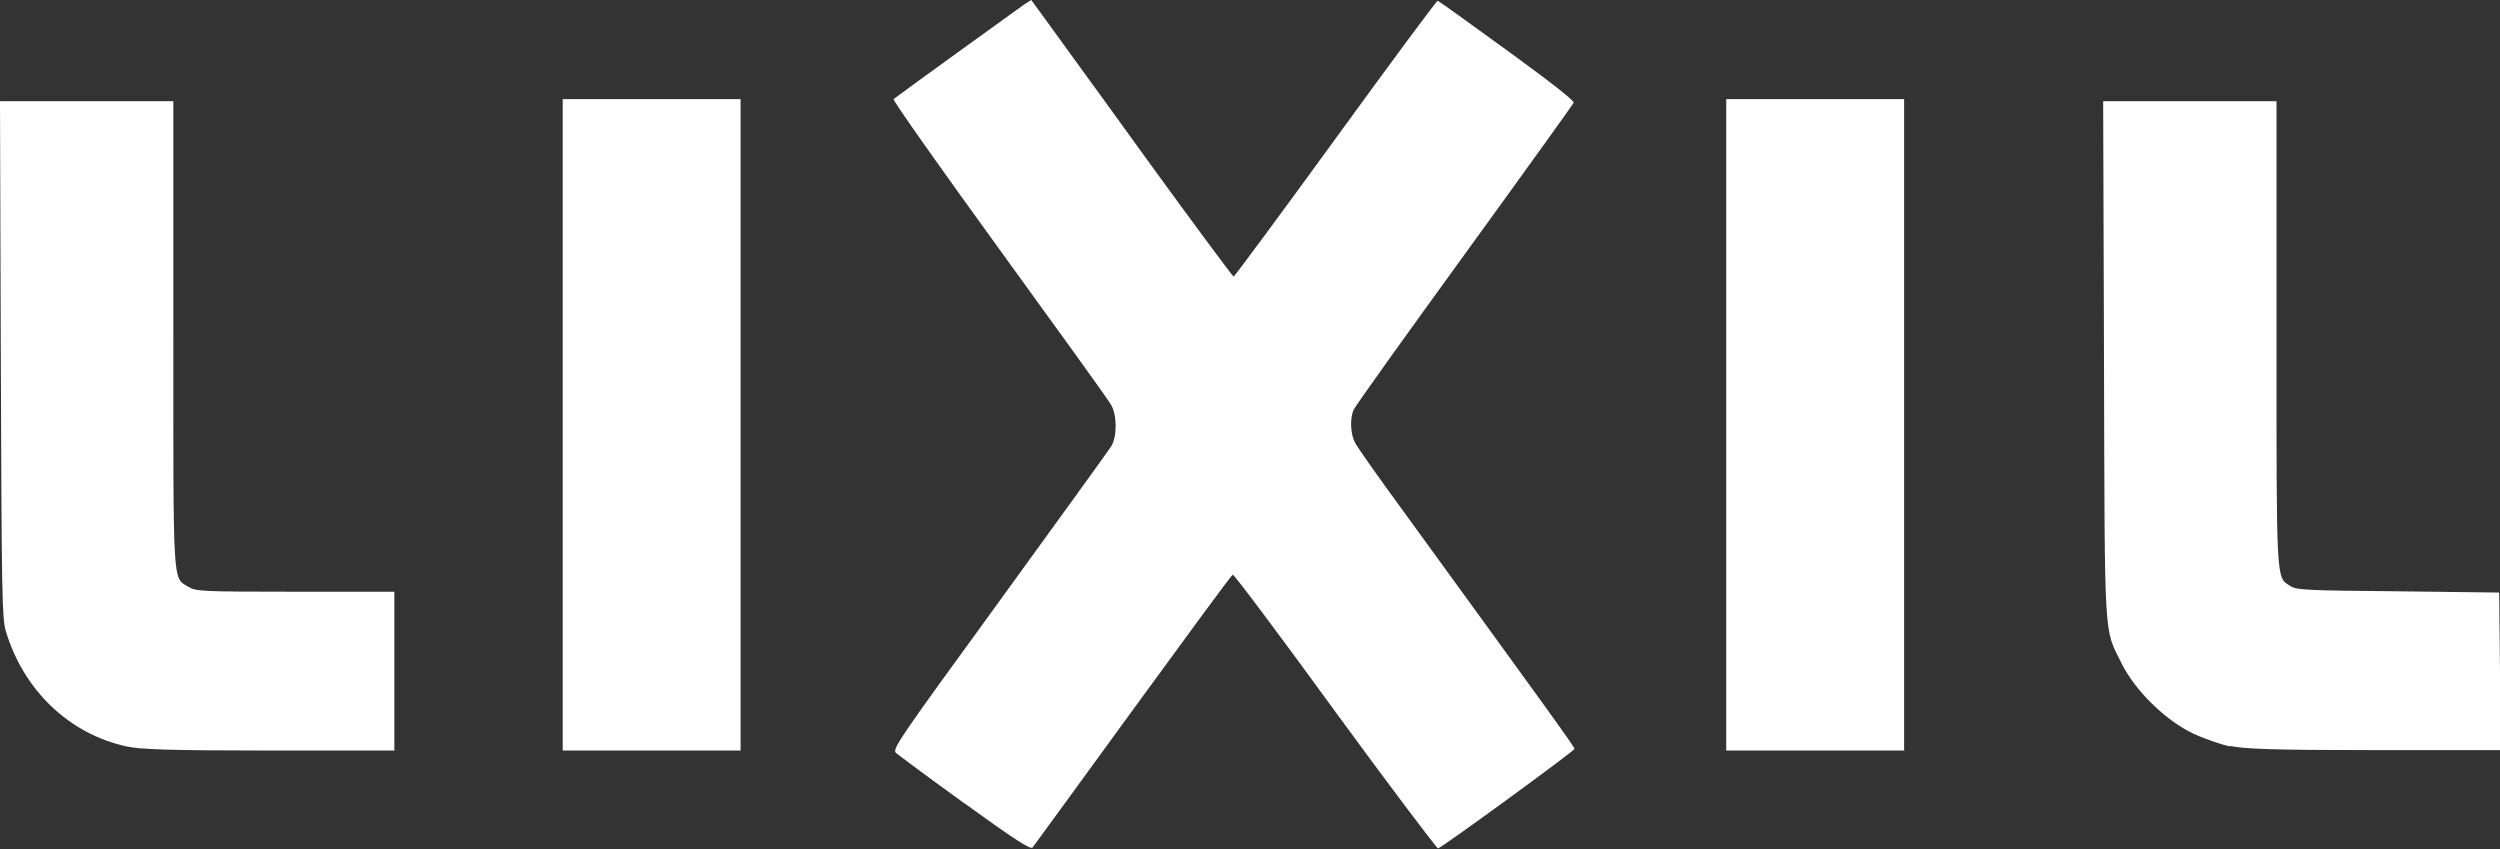 <?xml version="1.0" encoding="UTF-8"?><svg id="_レイヤー_2" xmlns="http://www.w3.org/2000/svg" viewBox="0 0 60.29 20.48"><rect x="0" y="0" width="60.29" height="20.48" fill="#333333" stroke="none"/><defs><style>.cls-1{fill:#fff;}</style></defs><g id="contents"><path id="path3425" class="cls-1" d="m23.28,19.39c-.86-.62-1.61-1.18-1.67-1.23-.1-.09.03-.28,2.49-3.66,1.42-1.96,2.64-3.64,2.7-3.74.14-.22.14-.74,0-.99-.05-.1-1.27-1.79-2.7-3.76-1.43-1.97-2.58-3.6-2.55-3.62.08-.07,2.99-2.17,3.16-2.29l.16-.1.35.48c.19.27,1.29,1.77,2.42,3.34,1.14,1.57,2.09,2.85,2.11,2.85.02,0,1.13-1.5,2.46-3.33C33.54,1.51,34.65.01,34.67.02c.03,0,.78.55,1.68,1.2,1.1.8,1.62,1.21,1.6,1.26-.02.04-1.21,1.7-2.64,3.67s-2.64,3.66-2.67,3.74c-.09.22-.07.59.04.79.05.1.57.84,1.15,1.63,3.48,4.79,4.15,5.71,4.14,5.75,0,.05-3.18,2.37-3.29,2.4-.03,0-1.15-1.48-2.48-3.3-1.33-1.83-2.44-3.31-2.47-3.3-.03,0-1.11,1.48-2.41,3.26-1.3,1.79-2.39,3.28-2.42,3.32-.05.05-.43-.19-1.63-1.06h0Zm-20.23-1.39c-1.38-.3-2.48-1.35-2.91-2.78-.09-.32-.1-.82-.12-6.56l-.02-6.22h4.18v5.6c0,6.16-.02,5.88.36,6.11.18.11.29.12,2.58.12h2.39v3.83h-3.03c-2.46,0-3.11-.03-3.43-.1h0Zm10.52-7.76V2.39h4.29v15.71h-4.29v-7.85Zm28.06,0V2.39h4.29v15.71h-4.29v-7.85Zm12.14,7.76c-.22-.05-.63-.19-.9-.32-.66-.32-1.38-1.03-1.7-1.67-.44-.89-.41-.41-.43-7.35l-.02-6.22h4.18v5.6c0,6.09-.01,5.87.33,6.09.15.1.36.11,2.6.13l2.44.03.02,1.9.02,1.9h-3.06c-2.46,0-3.14-.03-3.46-.1h0Z"/></g></svg>